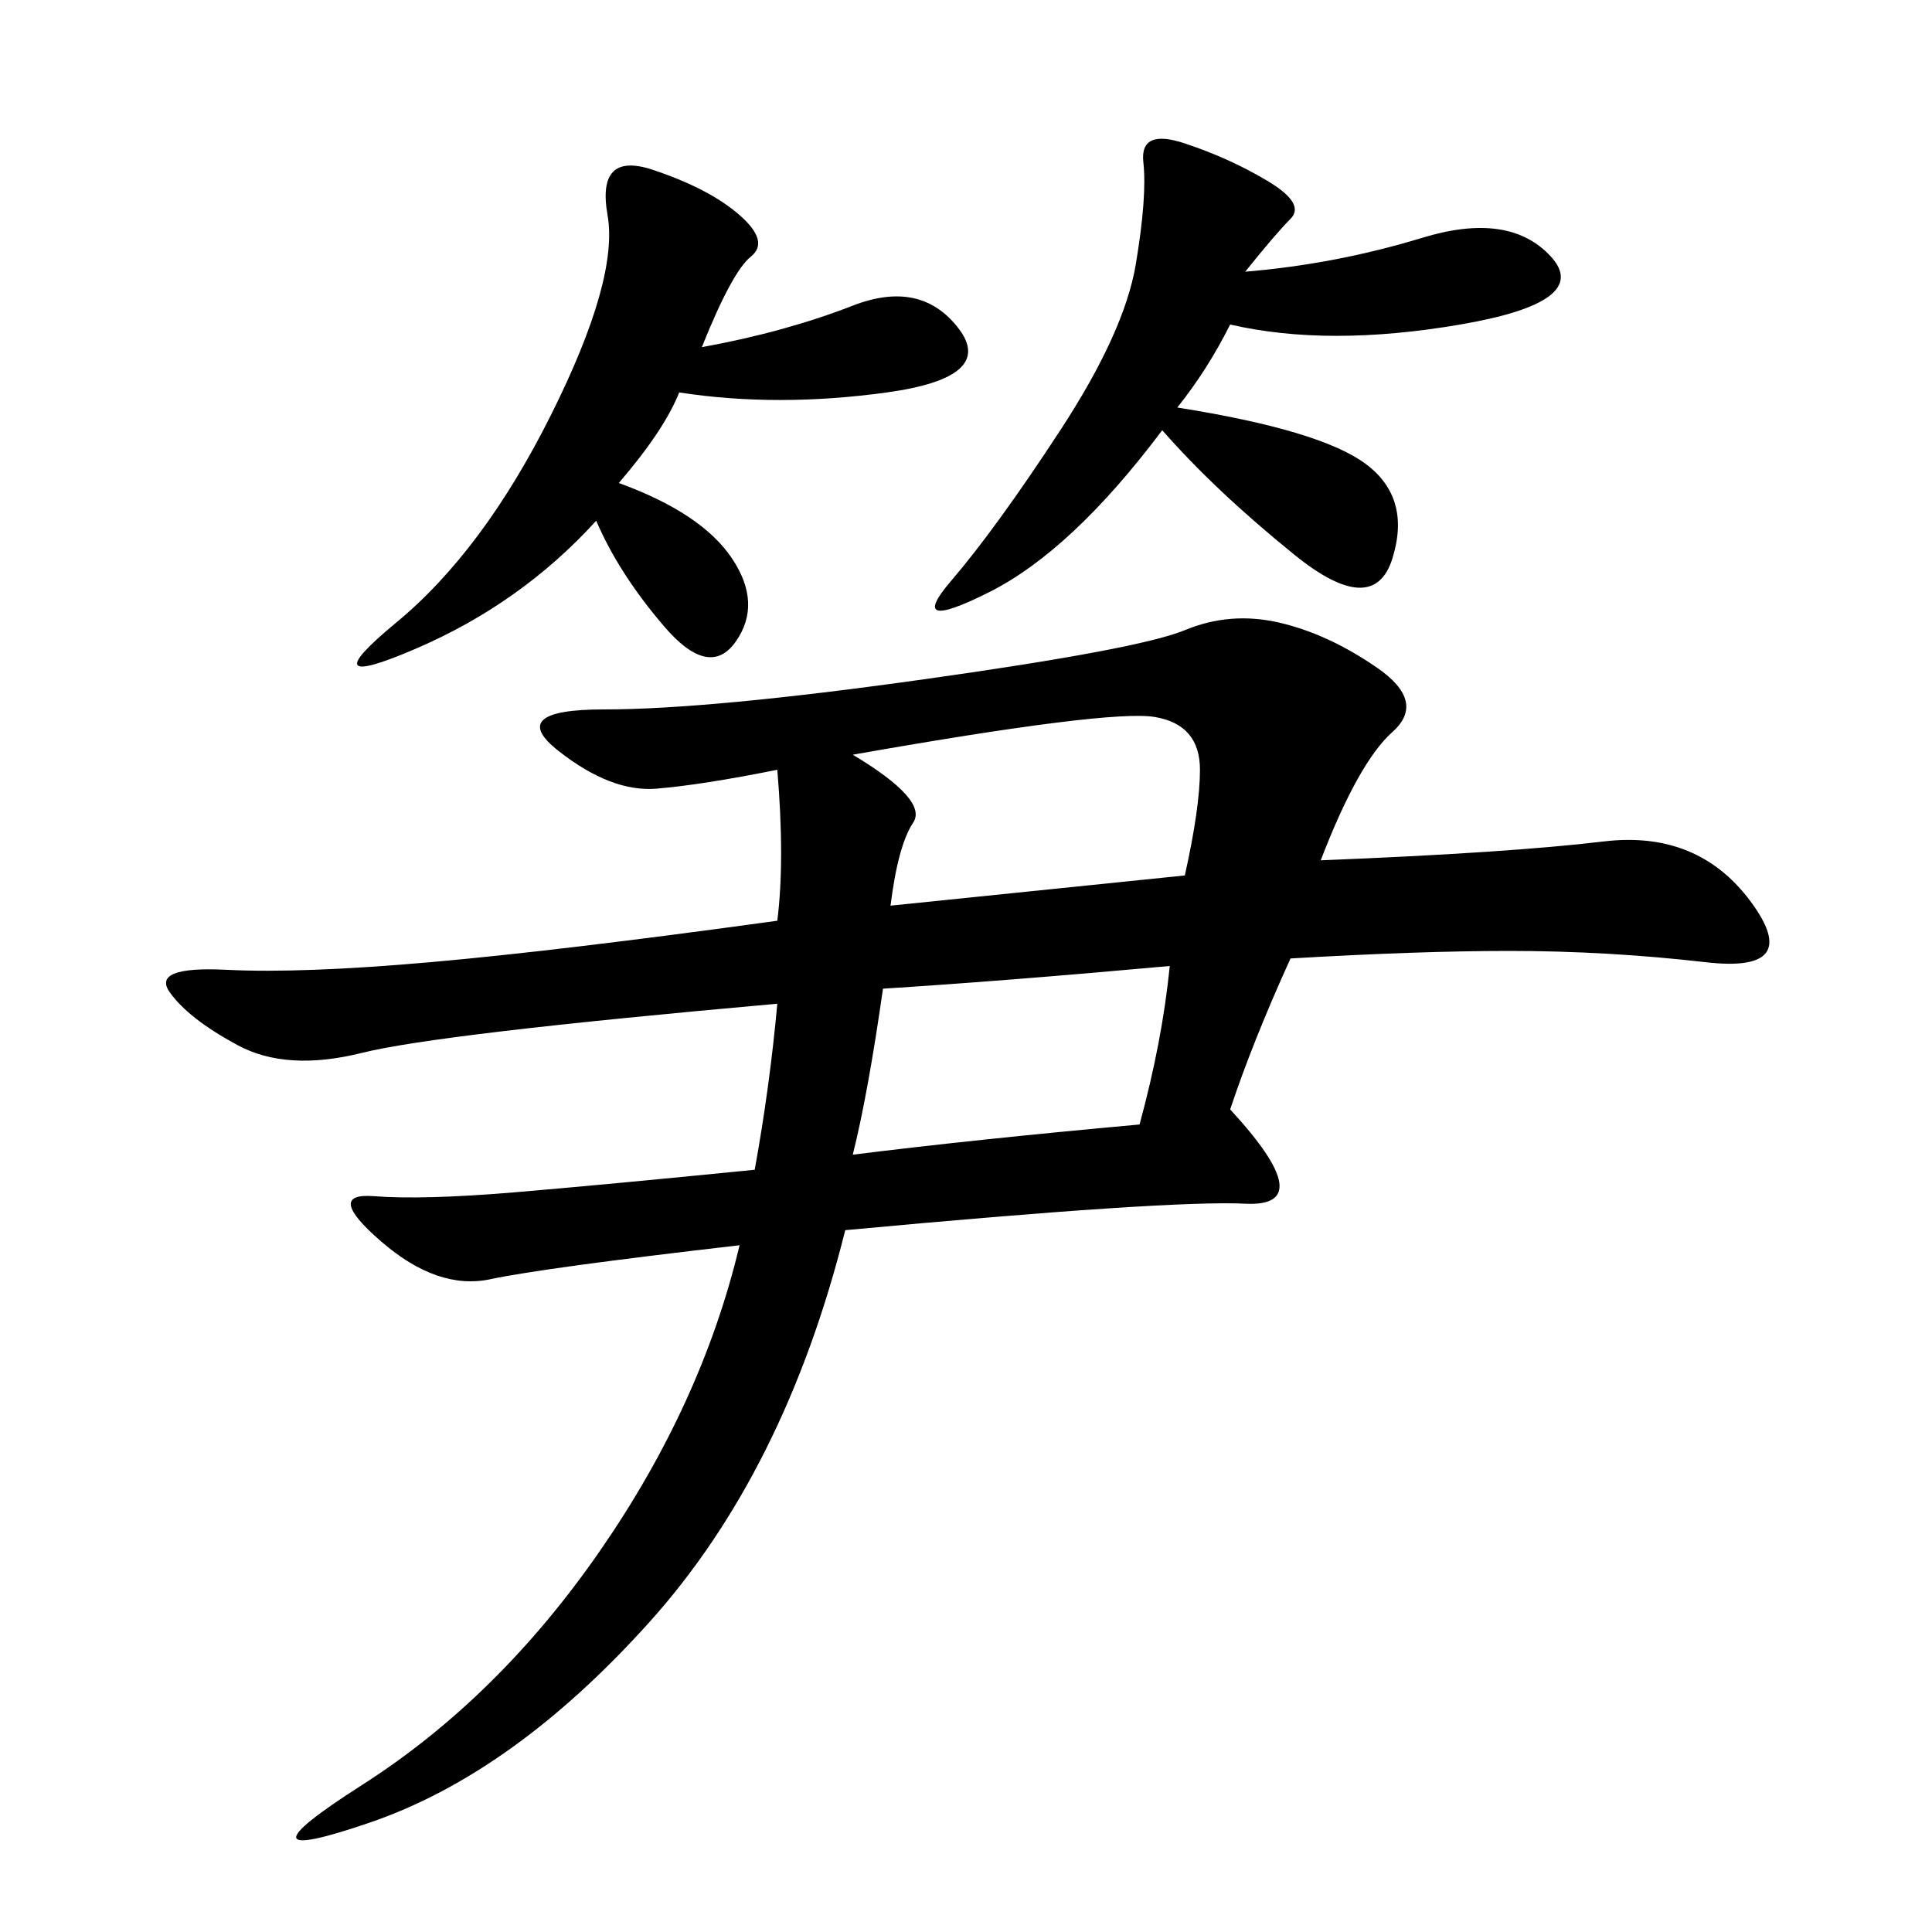 <svg xmlns="http://www.w3.org/2000/svg" xmlns:xlink="http://www.w3.org/1999/xlink" width="300" height="300"><path d="M205.08 133.59Q234.38 132.42 249.02 130.66Q263.67 128.91 271.88 140.04Q280.08 151.17 264.84 149.41Q249.61 147.66 234.38 147.66L234.38 147.66Q220.31 147.66 200.39 148.83L200.39 148.83Q194.53 161.72 191.02 172.27L191.02 172.27Q205.08 187.50 193.36 186.91Q181.64 186.33 131.25 191.02L131.25 191.02Q121.88 228.52 100.78 251.95Q79.69 275.39 57.42 283.01Q35.16 290.63 56.25 277.15Q77.34 263.67 93.16 240.82Q108.98 217.97 114.84 193.36L114.84 193.36Q84.38 196.88 76.17 198.63Q67.97 200.39 59.18 192.77Q50.39 185.16 58.01 185.74Q65.63 186.33 79.69 185.16Q93.75 183.98 117.19 181.64L117.19 181.64Q119.53 168.75 120.70 155.86L120.70 155.86Q67.97 160.55 56.25 163.48Q44.53 166.41 36.91 162.30Q29.30 158.20 26.37 154.10Q23.44 150 35.16 150.59Q46.88 151.17 66.80 149.41Q86.72 147.66 120.70 142.97L120.70 142.97Q121.88 133.59 120.70 119.53L120.70 119.53Q108.98 121.88 101.95 122.46Q94.92 123.05 86.72 116.60Q78.52 110.16 93.75 110.16L93.75 110.16Q110.16 110.16 143.55 105.47Q176.95 100.78 183.98 97.85Q191.02 94.92 198.63 96.68Q206.25 98.44 213.87 103.71Q221.48 108.98 216.21 113.67Q210.94 118.36 205.08 133.59L205.08 133.59ZM193.36 42.19Q207.42 41.02 220.90 36.91Q234.38 32.81 240.82 39.84Q247.27 46.88 226.76 50.39Q206.25 53.91 191.02 50.39L191.02 50.39Q187.50 57.42 182.81 63.28L182.81 63.28Q205.08 66.80 212.11 72.07Q219.14 77.34 216.21 86.72Q213.28 96.09 200.98 86.13Q188.67 76.17 180.47 66.80L180.47 66.80Q166.41 85.55 153.52 91.99Q140.63 98.44 147.66 90.23Q154.69 82.03 164.65 66.80Q174.61 51.56 176.37 41.02Q178.13 30.47 177.54 25.20Q176.95 19.92 183.98 22.27Q191.02 24.61 196.88 28.13Q202.73 31.64 200.39 33.98Q198.05 36.33 193.36 42.19L193.36 42.19ZM108.98 53.91Q121.88 51.56 132.42 47.46Q142.97 43.36 148.83 50.98Q154.69 58.59 137.70 60.94Q120.70 63.28 105.47 60.94L105.47 60.94Q103.13 66.80 96.09 75L96.09 75Q108.98 79.69 113.67 86.72Q118.36 93.75 114.26 99.61Q110.16 105.47 103.13 97.27Q96.09 89.06 92.58 80.86L92.58 80.86Q80.86 93.75 64.45 100.78Q48.05 107.81 61.52 96.68Q75 85.55 85.55 64.45Q96.09 43.36 94.34 33.40Q92.58 23.44 101.37 26.37Q110.16 29.30 114.84 33.40Q119.53 37.50 116.60 39.84Q113.67 42.19 108.98 53.91L108.98 53.91ZM138.28 140.63L183.98 135.94Q186.33 125.39 186.33 119.53L186.33 119.53Q186.33 112.50 179.30 111.33Q172.27 110.16 132.42 117.19L132.42 117.19Q144.14 124.22 141.80 127.73Q139.45 131.25 138.28 140.63L138.28 140.63ZM132.42 179.30Q151.17 176.95 176.95 174.61L176.95 174.61Q180.47 161.72 181.64 150L181.64 150Q155.86 152.34 137.11 153.52L137.11 153.52Q134.77 169.92 132.42 179.30L132.42 179.30Z"/></svg>